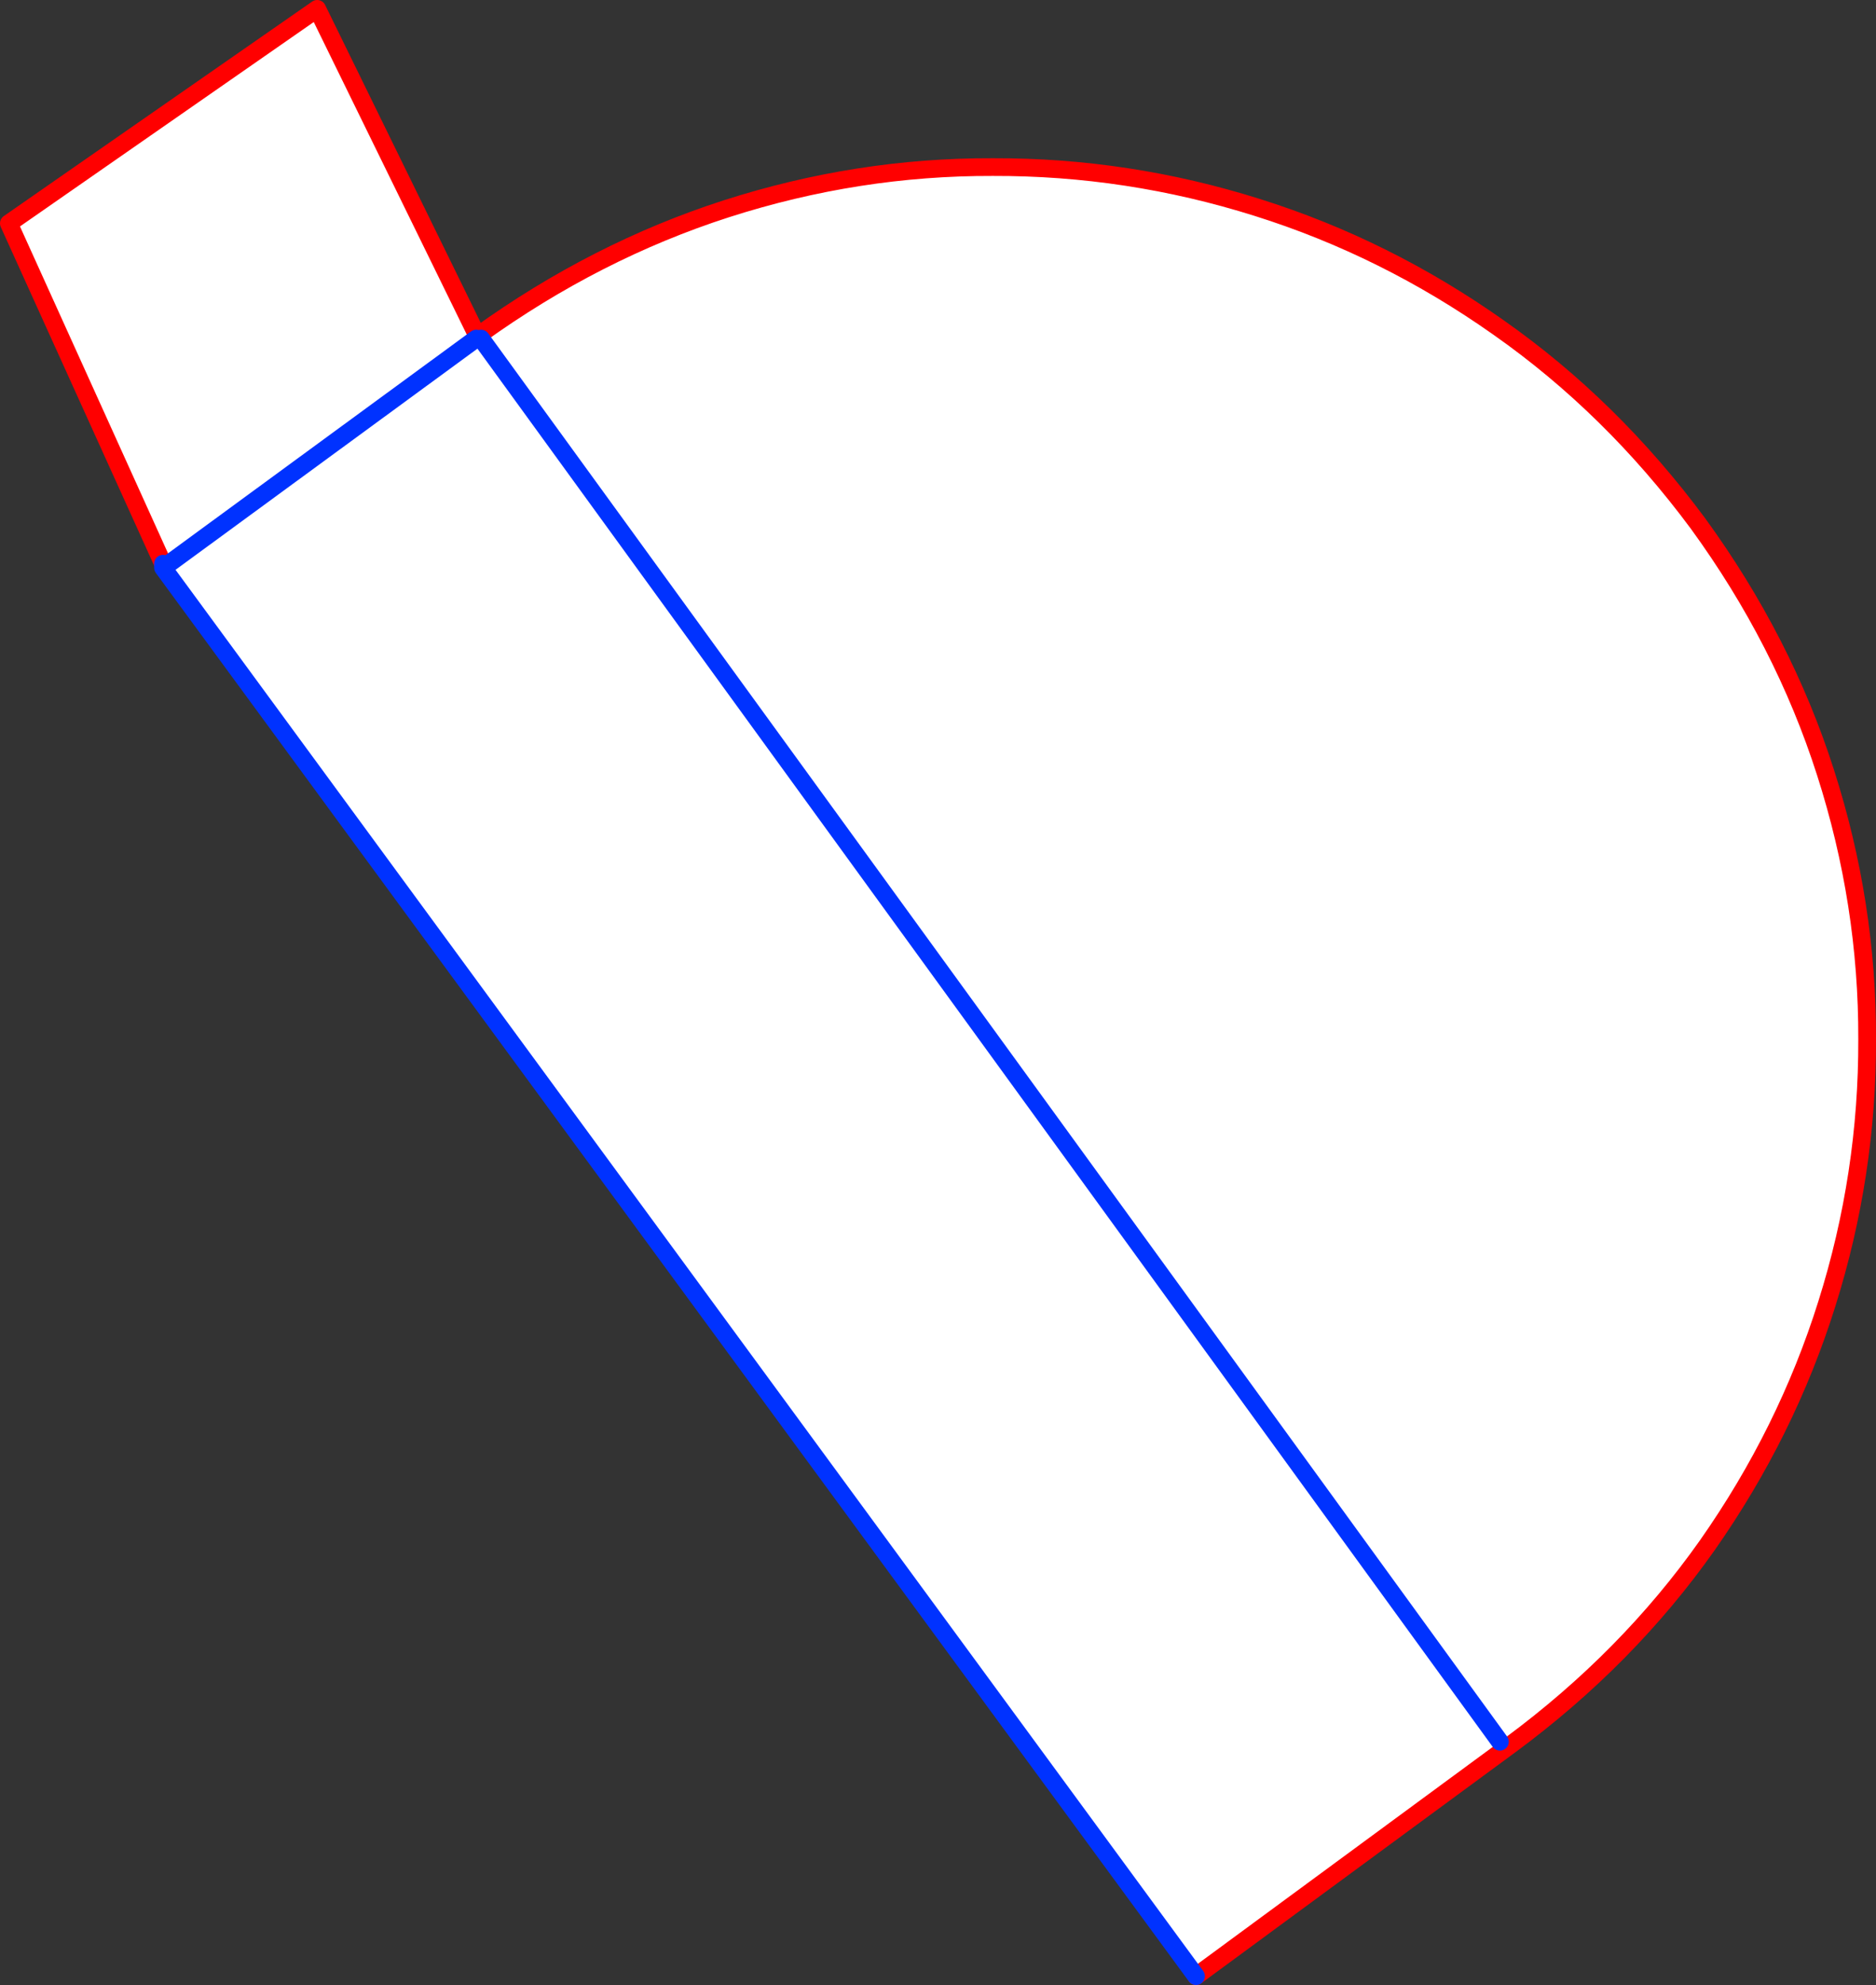 <?xml version="1.0" encoding="UTF-8" standalone="no"?>
<svg xmlns:xlink="http://www.w3.org/1999/xlink" height="223.95px" width="211.75px" xmlns="http://www.w3.org/2000/svg">
  <rect width="100%" height="100%" fill="#333333" stroke="none"/>
  <g transform="matrix(1.0, 0.0, 0.0, 1.0, -355.8, -73.7)">
    <path d="M409.85 111.5 Q423.05 102.0 437.8 97.25 452.6 92.5 467.85 92.55 483.1 92.5 497.7 97.1 512.2 101.65 524.95 110.65 537.7 119.6 547.45 132.75 557.1 146.0 561.85 160.85 566.6 175.65 566.55 190.95 566.6 206.2 562.0 220.8 557.45 235.3 548.5 248.05 539.5 260.8 526.3 270.55 L490.8 296.65 374.2 137.75 374.2 137.3 356.8 98.9 391.6 74.7 409.7 111.65 409.55 111.9 374.45 137.6 409.55 111.9 410.1 111.9 409.85 111.55 409.85 111.5 M525.1 270.2 L410.1 111.9 525.1 270.2 M374.45 137.6 L374.2 137.3 374.4 137.6 374.45 137.6 M374.4 137.6 L374.2 137.75 374.4 137.6" fill="#ffffff" fill-rule="evenodd" stroke="none"/>
    <path d="M409.85 111.5 Q423.05 102.0 437.8 97.25 452.6 92.5 467.85 92.55 483.1 92.5 497.7 97.1 512.2 101.65 524.95 110.65 537.7 119.6 547.45 132.75 557.1 146.0 561.85 160.85 566.6 175.65 566.55 190.95 566.6 206.2 562.0 220.8 557.45 235.3 548.5 248.05 539.5 260.8 526.3 270.55 L490.8 296.65 M374.2 137.3 L356.8 98.9 391.6 74.7 409.7 111.65 Q409.75 111.55 409.85 111.55 L409.85 111.5 M374.4 137.6 L374.2 137.3" fill="none" stroke="#ff0000" stroke-linecap="round" stroke-linejoin="round" stroke-width="2.0"/>
    <path d="M490.8 296.65 L374.2 137.75 374.2 137.3 M410.1 111.9 L525.1 270.2 M374.45 137.6 L409.55 111.9 M374.4 137.6 L374.45 137.6 M374.2 137.75 L374.4 137.6" fill="none" stroke="#0032ff" stroke-linecap="round" stroke-linejoin="round" stroke-width="2.0"/>
  </g>
</svg>
